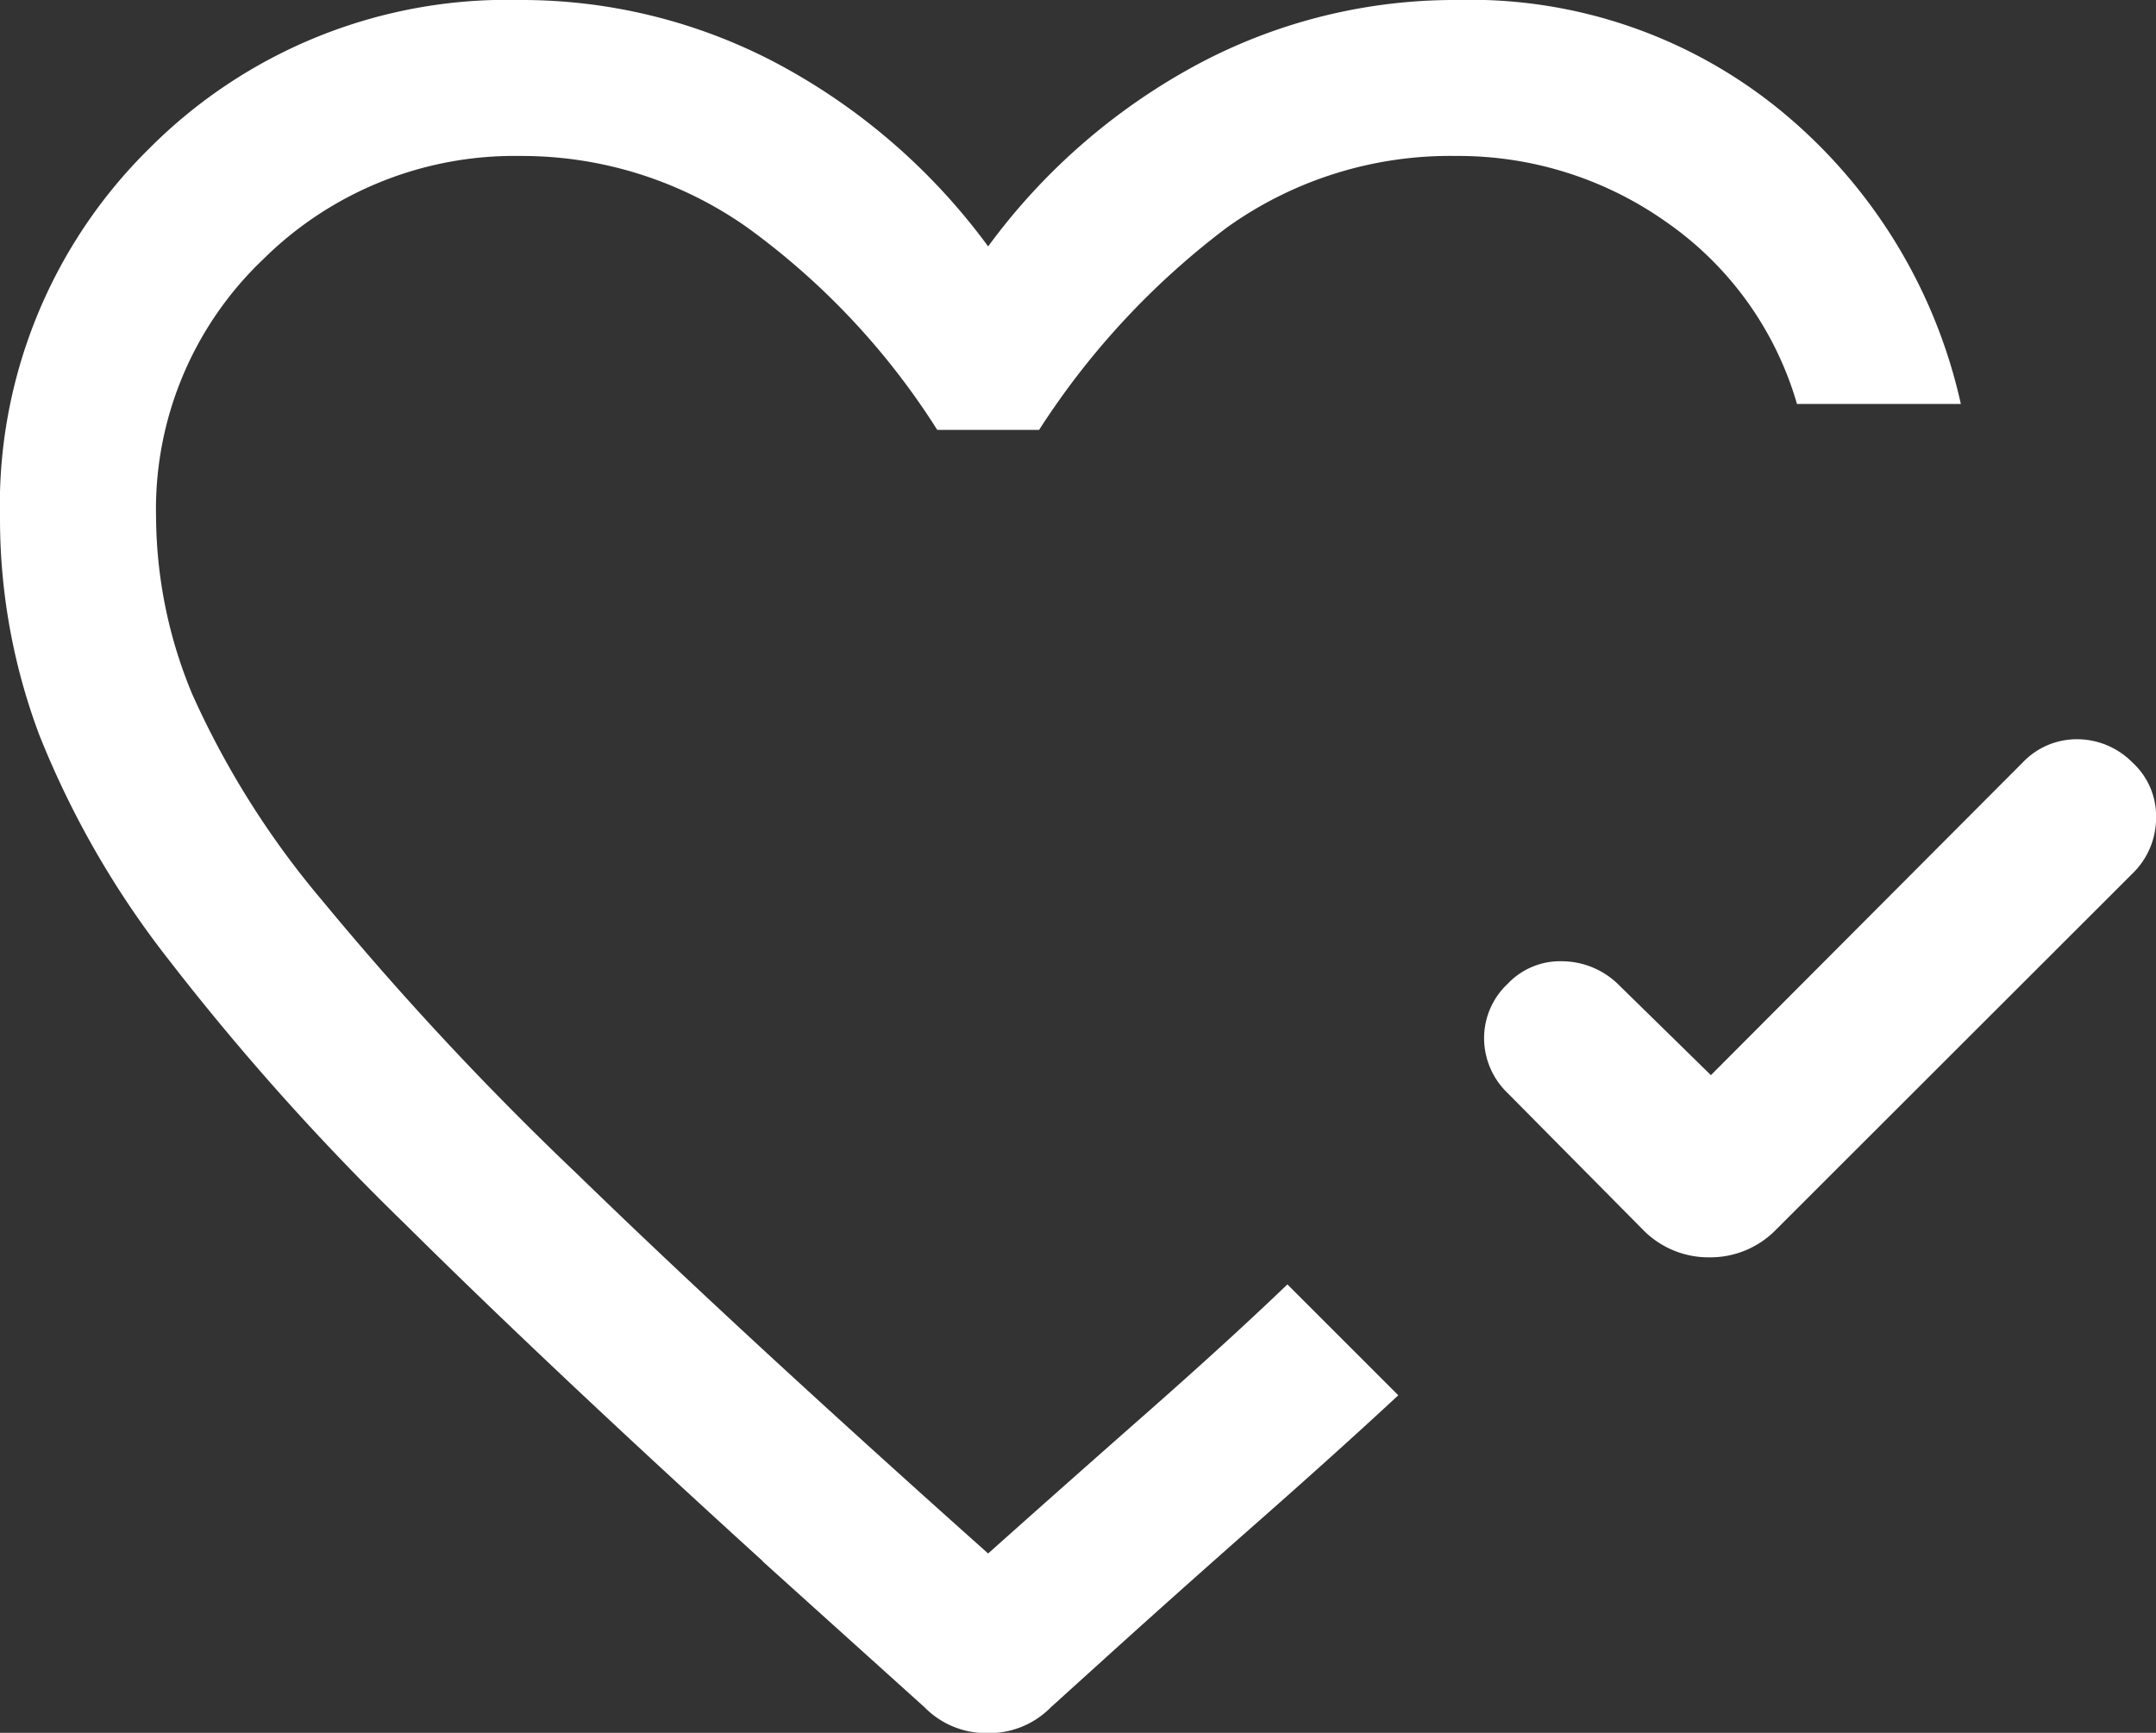 <svg xmlns="http://www.w3.org/2000/svg" width="25" height="20.098" viewBox="0 0 25 20.098">
  <rect x="0" y="0" width="25" height="20.098" fill="#333333" stroke="none"/>
  <path id="heart_check_24dp_5F6368_FILL0_wght300_GRAD0_opsz24" d="M79.839-812.91l3.616-3.627a.863.863,0,0,1,.63-.269.9.9,0,0,1,.641.269.844.844,0,0,1,.275.645.9.9,0,0,1-.275.645L80.6-811.124a1.063,1.063,0,0,1-.778.327,1.063,1.063,0,0,1-.778-.327L77.484-812.7a.884.884,0,0,1-.275-.63.863.863,0,0,1,.275-.641.837.837,0,0,1,.636-.26.94.94,0,0,1,.636.26ZM71.457-815.6Zm-2.611,8.328q-2.461-2.238-4.153-3.915a29.071,29.071,0,0,1-2.737-3.062,10.557,10.557,0,0,1-1.5-2.606A7.126,7.126,0,0,1,60-819.369a5.806,5.806,0,0,1,1.731-4.289,5.854,5.854,0,0,1,4.3-1.722,6.325,6.325,0,0,1,2.985.739,7.283,7.283,0,0,1,2.442,2.119,7.283,7.283,0,0,1,2.442-2.119,6.325,6.325,0,0,1,2.985-.739,5.678,5.678,0,0,1,3.828,1.337,6.11,6.11,0,0,1,2.024,3.348h-1.9a3.883,3.883,0,0,0-1.517-2.111,4.17,4.17,0,0,0-2.433-.765,4.445,4.445,0,0,0-2.659.829,9.077,9.077,0,0,0-2.179,2.348H70.868a8.515,8.515,0,0,0-2.212-2.354,4.534,4.534,0,0,0-2.625-.823,4.138,4.138,0,0,0-2.981,1.2,4,4,0,0,0-1.24,3.006,5.391,5.391,0,0,0,.422,2.043,10.113,10.113,0,0,0,1.507,2.39,36.184,36.184,0,0,0,2.955,3.17q1.869,1.817,4.764,4.4.854-.763,1.828-1.621t1.642-1.5l.2.2.443.443.443.443.2.2q-.686.638-1.636,1.475t-1.792,1.6l-.6.543a1,1,0,0,1-.733.3,1,1,0,0,1-.733-.3l-1.878-1.693Z" transform="translate(-60 825.38)" fill="#ffff"/>
</svg>

